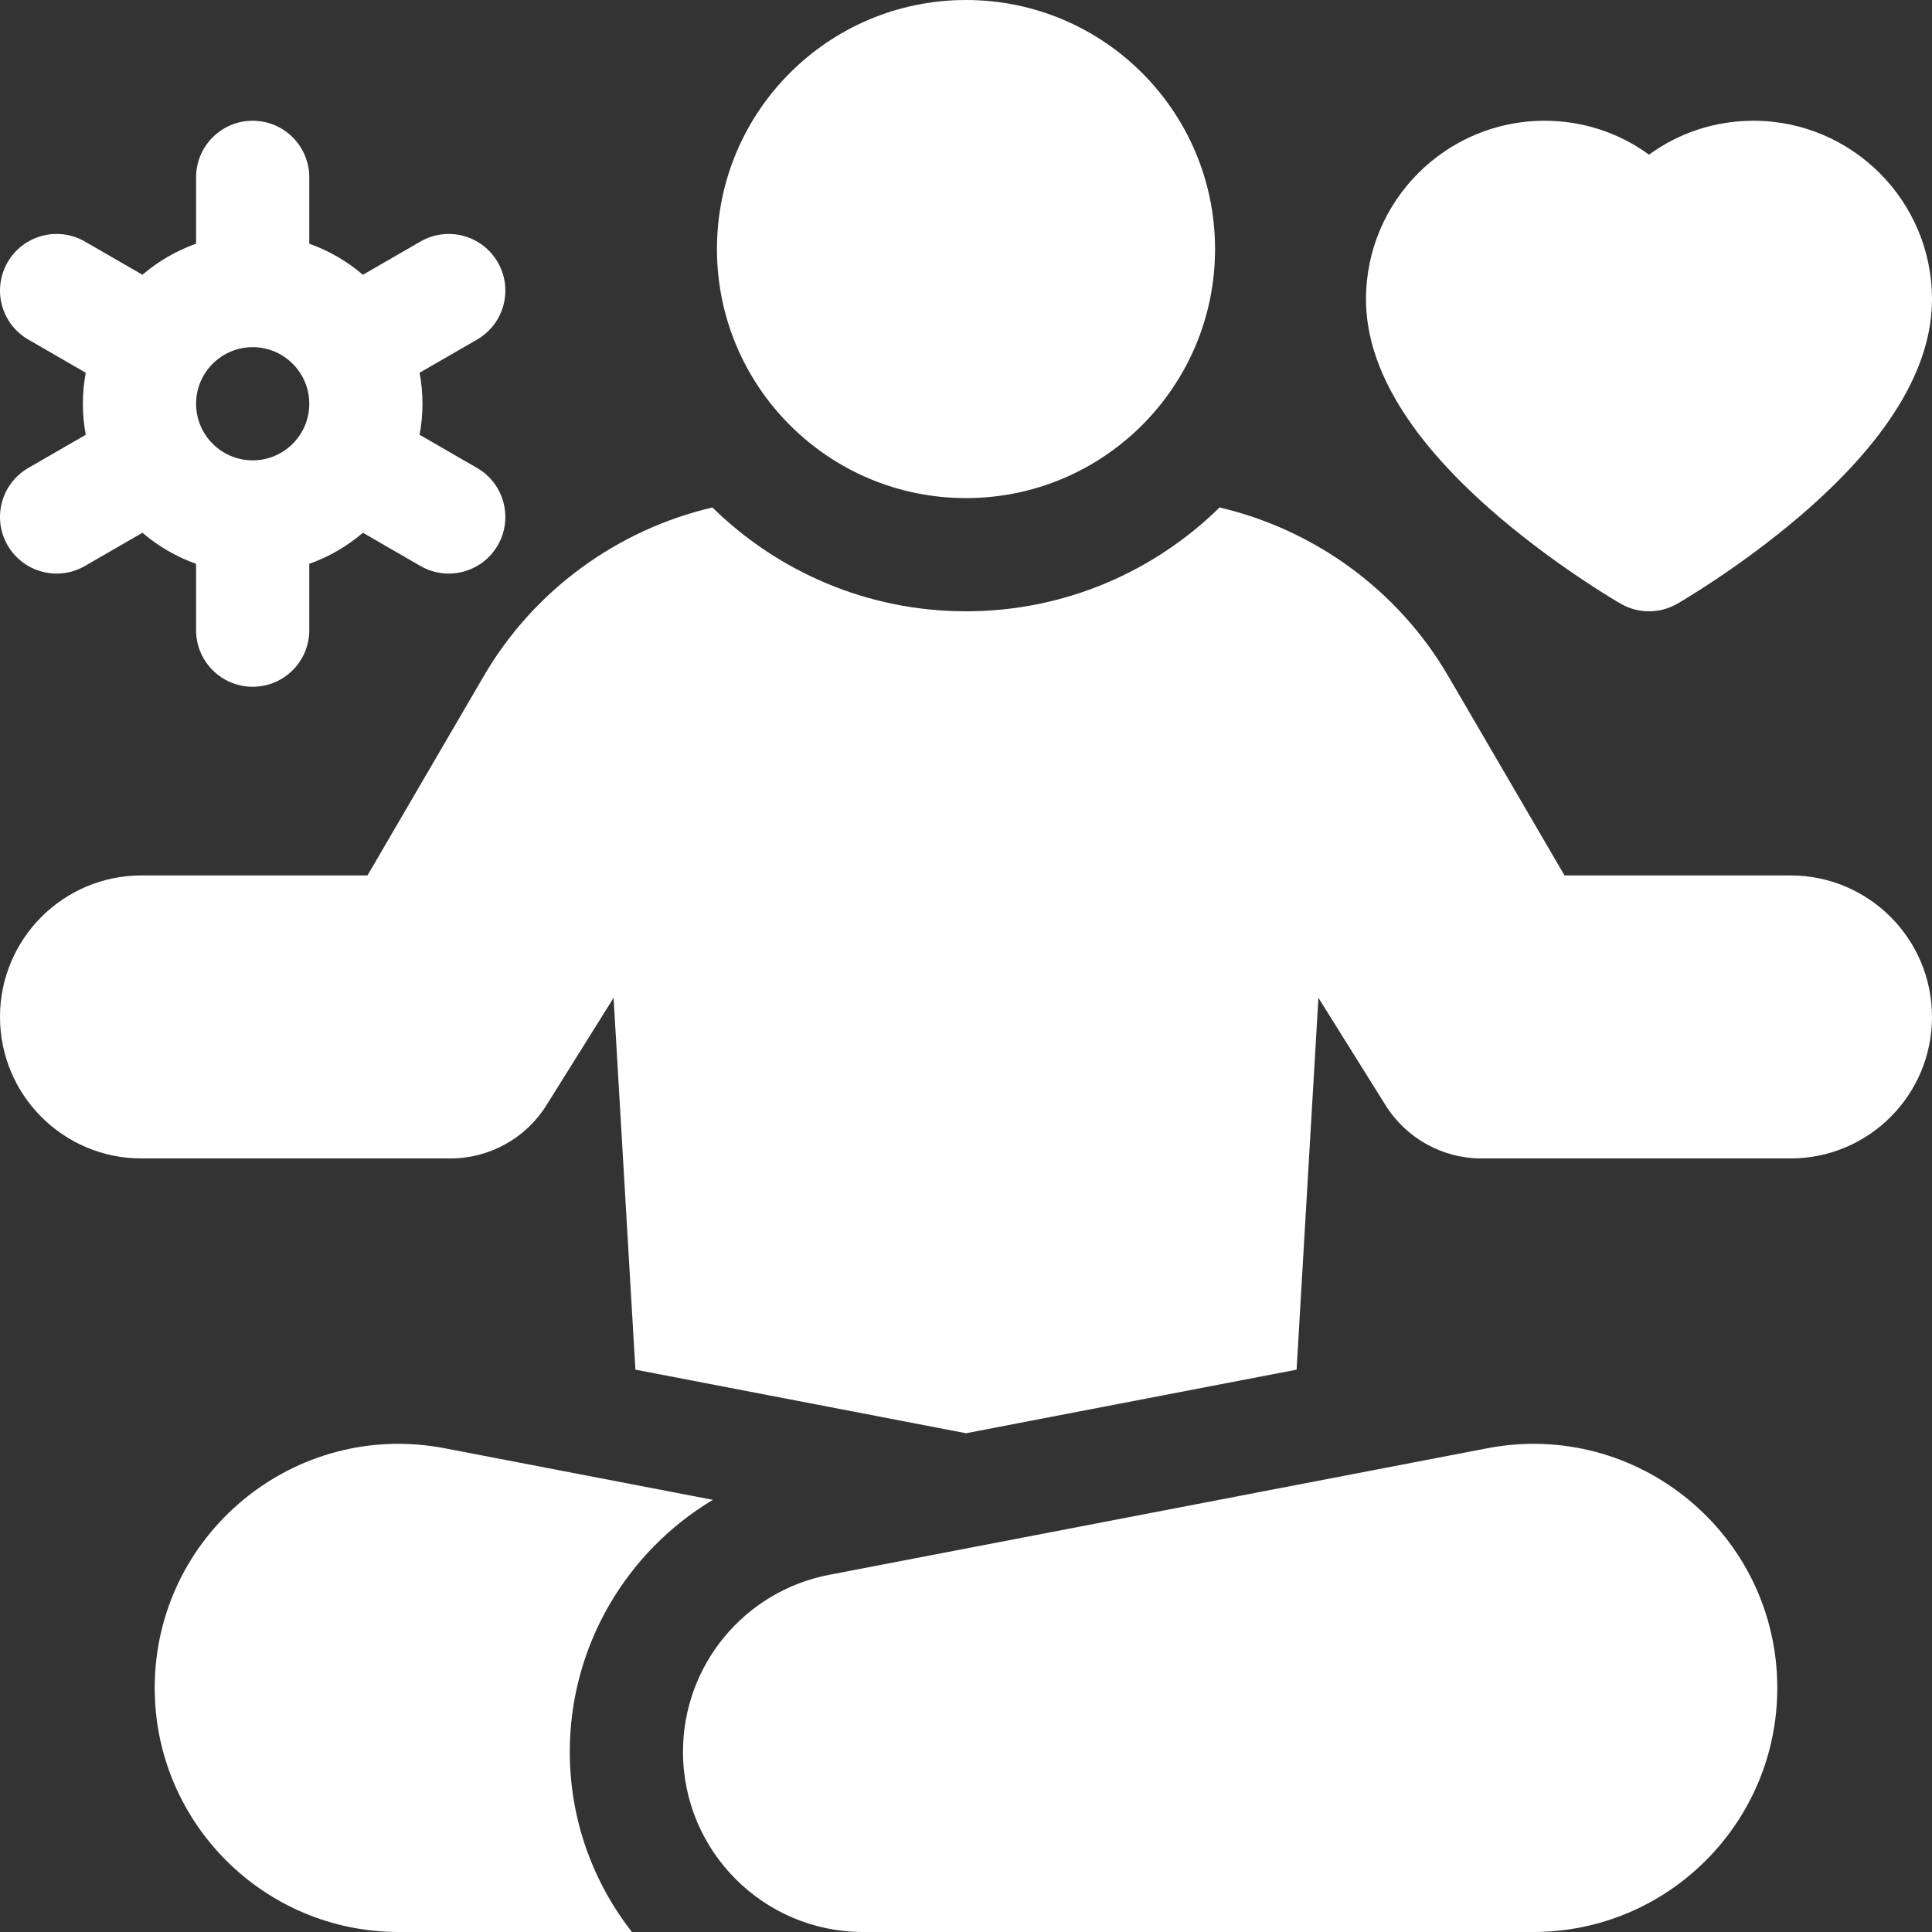 <?xml version="1.0" encoding="UTF-8"?> <svg xmlns="http://www.w3.org/2000/svg" xmlns:xlink="http://www.w3.org/1999/xlink" xmlns:svgjs="http://svgjs.com/svgjs" width="512" height="512" x="0" y="0" viewBox="0 0 512 512" style="enable-background:new 0 0 512 512" xml:space="preserve" class=""><rect x="0" y="0" width="512" height="512" fill="#333333" stroke="none"/> <g> <g xmlns="http://www.w3.org/2000/svg"> <circle cx="256" cy="66" r="66" fill="#ffffff" data-original="#000000" class=""></circle> <path d="m397.271 136.998c15.866 13.519 31.581 22.62 32.243 23.001 4.634 2.669 10.338 2.669 14.972 0 .662-.381 16.376-9.482 32.243-23.001 23.404-19.942 35.271-39.352 35.271-57.69 0-26.086-21.222-47.308-47.308-47.308-10.189 0-19.789 3.208-27.692 8.989-7.903-5.781-17.503-8.989-27.692-8.989-26.086 0-47.308 21.222-47.308 47.308 0 18.338 11.867 37.748 35.271 57.69z" fill="#ffffff" data-original="#000000" class=""></path> <path d="m2.012 144.5c4.142 7.174 13.316 9.632 20.49 5.49l15.248-8.804c4.155 3.556 8.959 6.37 14.213 8.233v17.581c0 8.284 6.716 15 15 15 8.284 0 15-6.716 15-15v-17.58c5.254-1.863 10.058-4.677 14.213-8.233l15.248 8.804c7.174 4.142 16.348 1.684 20.49-5.49 4.142-7.174 1.684-16.348-5.49-20.49l-15.227-8.792c.494-2.667.766-5.411.766-8.218s-.271-5.552-.766-8.218l15.227-8.792c7.174-4.142 9.632-13.316 5.49-20.49s-13.316-9.632-20.49-5.49l-15.248 8.804c-4.155-3.556-8.959-6.37-14.213-8.233v-17.582c0-8.284-6.716-15-15-15-8.284 0-15 6.716-15 15v17.58c-5.254 1.863-10.058 4.677-14.213 8.233l-15.248-8.803c-7.174-4.142-16.348-1.684-20.49 5.49s-1.684 16.348 5.49 20.49l15.227 8.791c-.494 2.667-.766 5.411-.766 8.219s.271 5.552.766 8.219l-15.227 8.791c-7.174 4.142-9.632 13.316-5.49 20.49zm64.952-52.5c8.271 0 15 6.729 15 15s-6.729 15-15 15-15-6.729-15-15 6.729-15 15-15z" fill="#ffffff" data-original="#000000" class=""></path> <path d="m394.109 383.811-174.371 33.533c-22.486 4.324-38.739 24-38.739 46.899.001 26.375 21.383 47.757 47.759 47.757h177.566c35.72 0 64.677-28.957 64.677-64.677-.001-40.618-37.004-71.183-76.892-63.512z" fill="#ffffff" data-original="#000000" class=""></path> <path d="m474.5 232h-59.884l-30.84-52.867c-13.276-22.76-35.431-38.769-60.575-44.648-17.329 17.007-41.059 27.515-67.201 27.515s-49.872-10.508-67.201-27.516c-25.144 5.88-47.299 21.888-60.575 44.648l-30.84 52.868h-59.884c-20.711 0-37.5 16.789-37.5 37.5s16.789 37.5 37.5 37.5h81.871c10.344 0 19.958-5.329 25.441-14.1l17.793-28.468 5.784 98.541 87.611 16.848 87.61-16.848 5.784-98.541 17.793 28.468c5.482 8.772 15.097 14.1 25.441 14.1h81.872c20.711 0 37.5-16.789 37.5-37.5s-16.789-37.5-37.5-37.5z" fill="#ffffff" data-original="#000000" class=""></path> <path d="m188.929 397.472-71.039-13.661c-39.887-7.671-76.89 22.894-76.89 63.512 0 35.72 28.957 64.677 64.677 64.677h61.785c-10.301-13.191-16.462-29.763-16.462-47.758 0-27.964 14.979-53.045 37.929-66.77z" fill="#ffffff" data-original="#000000" class=""></path> </g> </g> </svg> 
